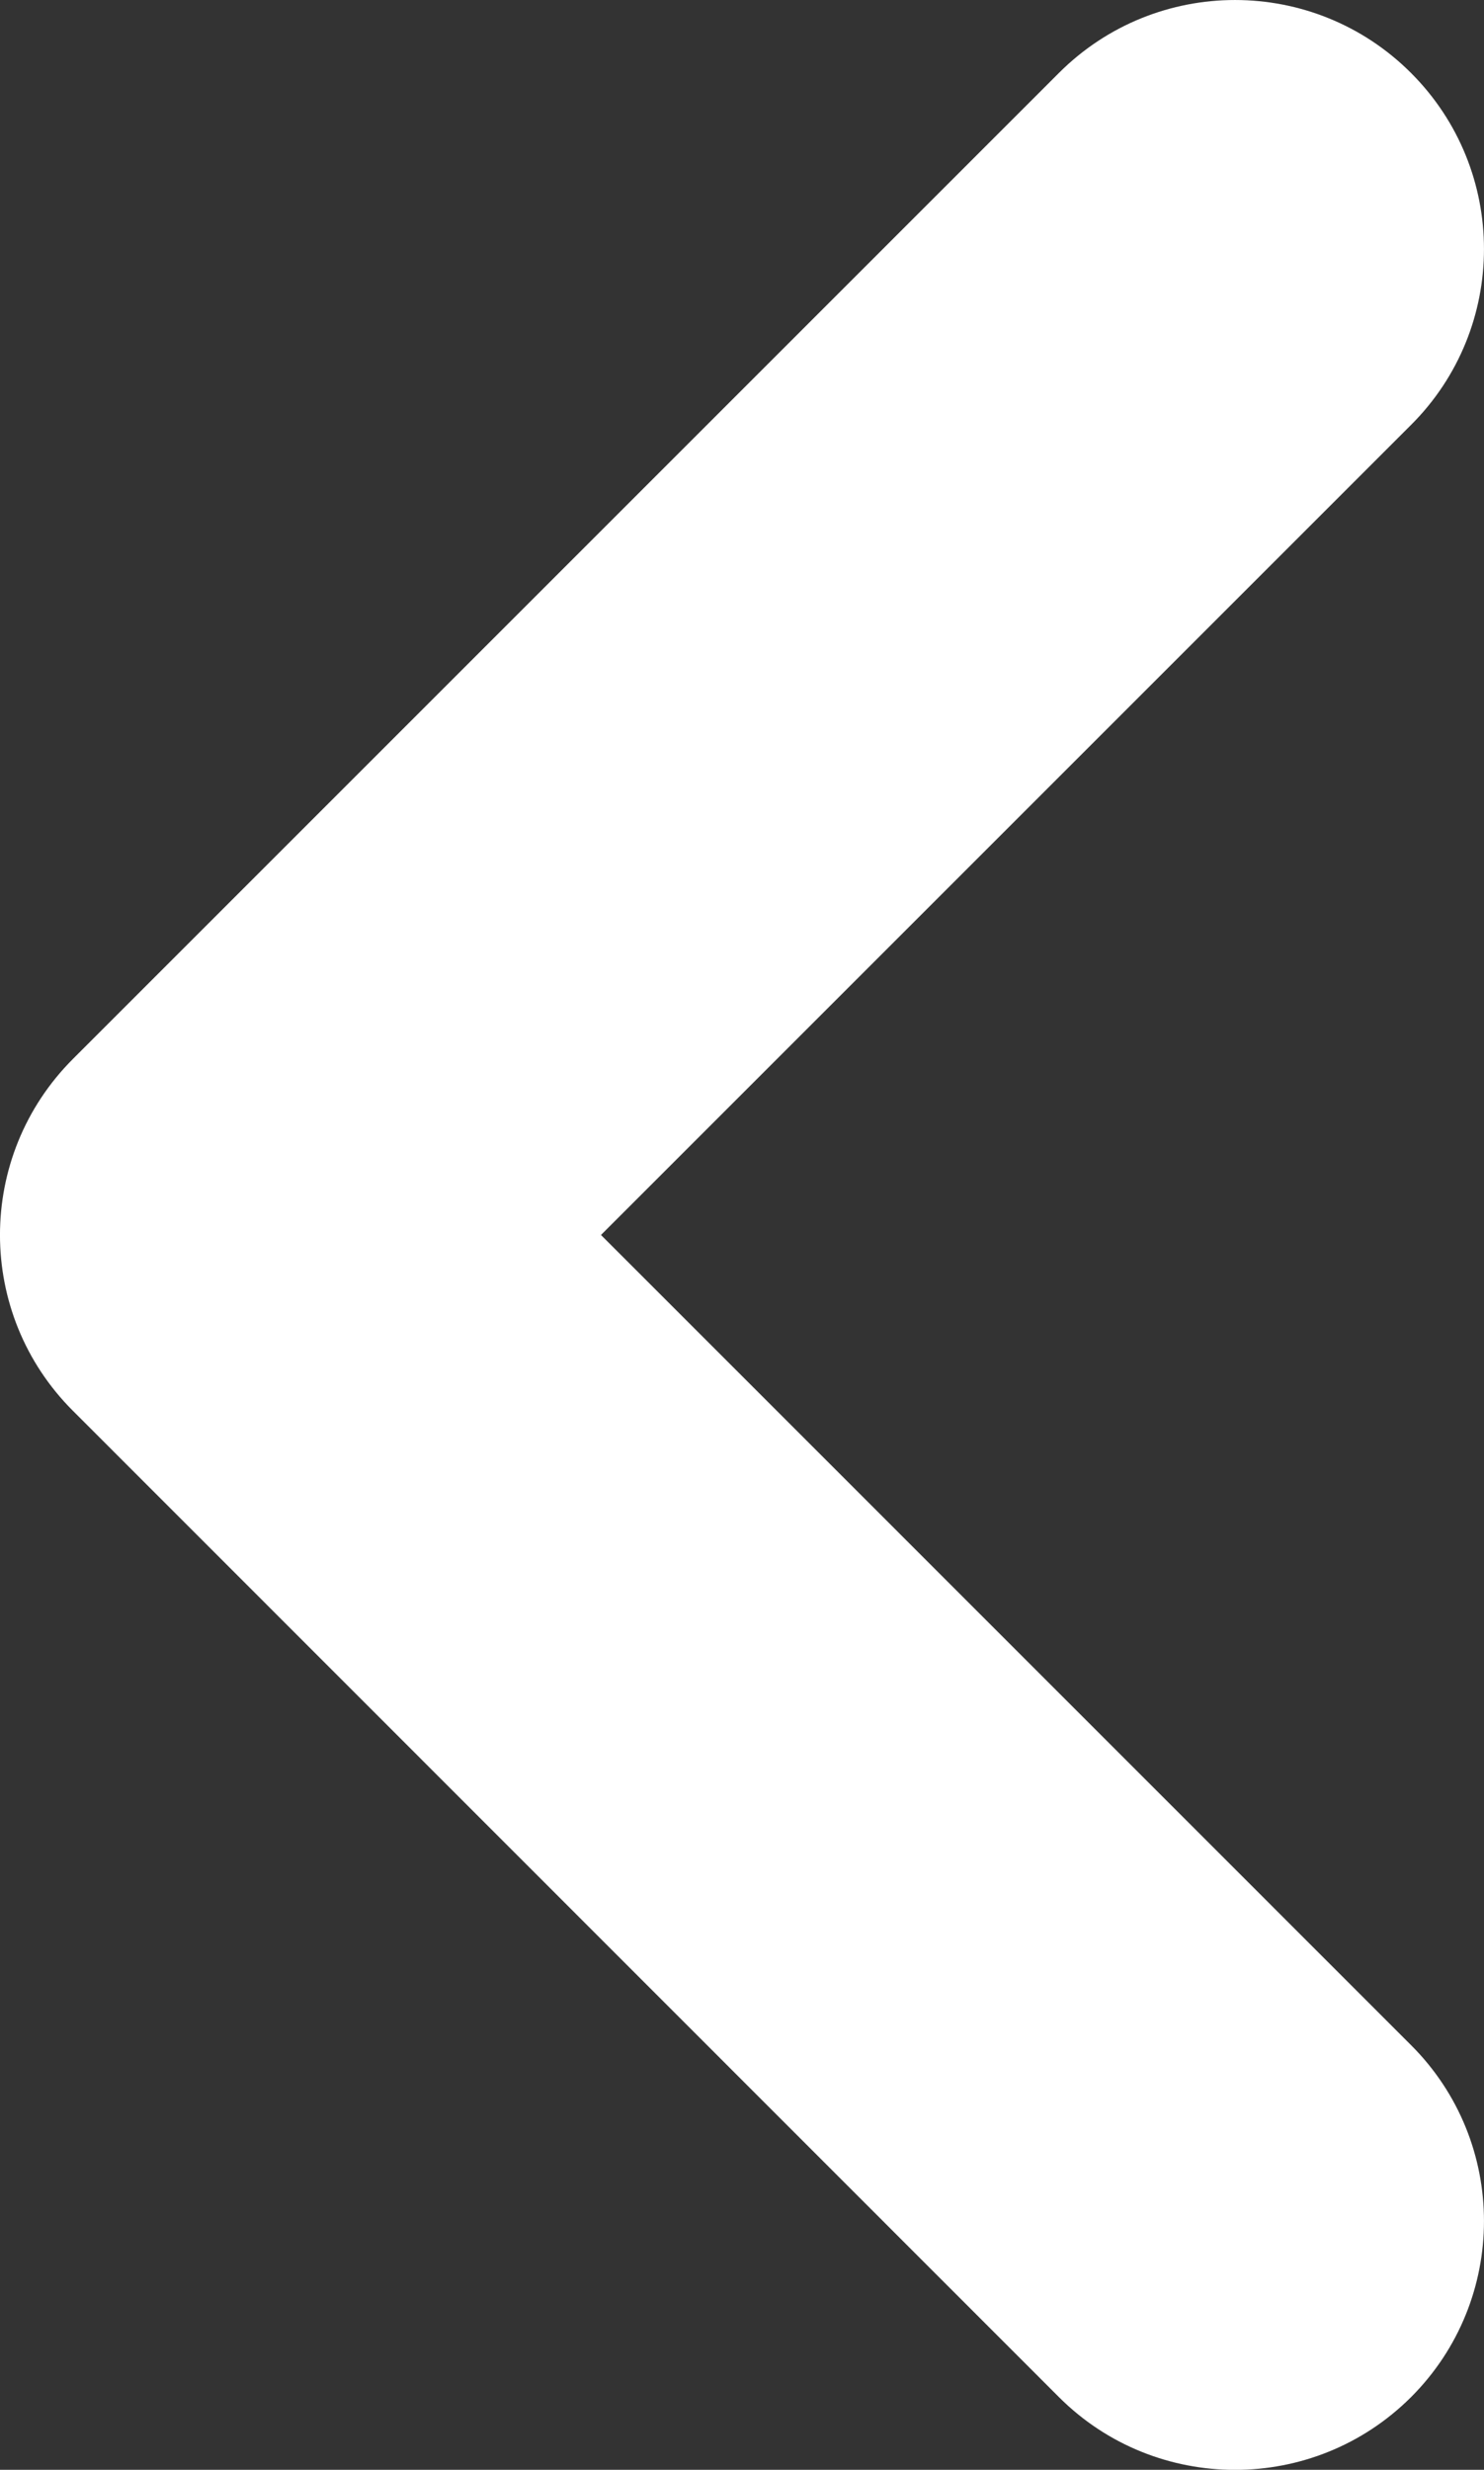 <?xml version="1.0" encoding="utf-8"?>
<!-- Generator: Adobe Illustrator 16.0.0, SVG Export Plug-In . SVG Version: 6.00 Build 0)  -->
<!DOCTYPE svg PUBLIC "-//W3C//DTD SVG 1.1//EN" "http://www.w3.org/Graphics/SVG/1.1/DTD/svg11.dtd">
<svg version="1.1" id="Layer_1" xmlns="http://www.w3.org/2000/svg" xmlns:xlink="http://www.w3.org/1999/xlink" x="0px" y="0px"
	 width="17.591px" height="29.276px" viewBox="0 0 17.591 29.276" enable-background="new 0 0 17.591 29.276" xml:space="preserve">
<rect x="0" y="0" width="17.591" height="29.276" fill="#333333" stroke="none"/>
<g>
	<path fill="#FFFFFF" d="M0.866,12.551L12.553,0.864c1.153-1.152,3.021-1.152,4.173,0.001c1.153,1.153,1.153,3.021,0,4.172
		l-9.602,9.602l9.602,9.603c1.153,1.151,1.153,3.02,0,4.173c-0.577,0.575-1.33,0.862-2.086,0.862s-1.512-0.287-2.087-0.862
		L0.866,16.725C-0.289,15.573-0.289,13.705,0.866,12.551z"/>
</g>
</svg>
